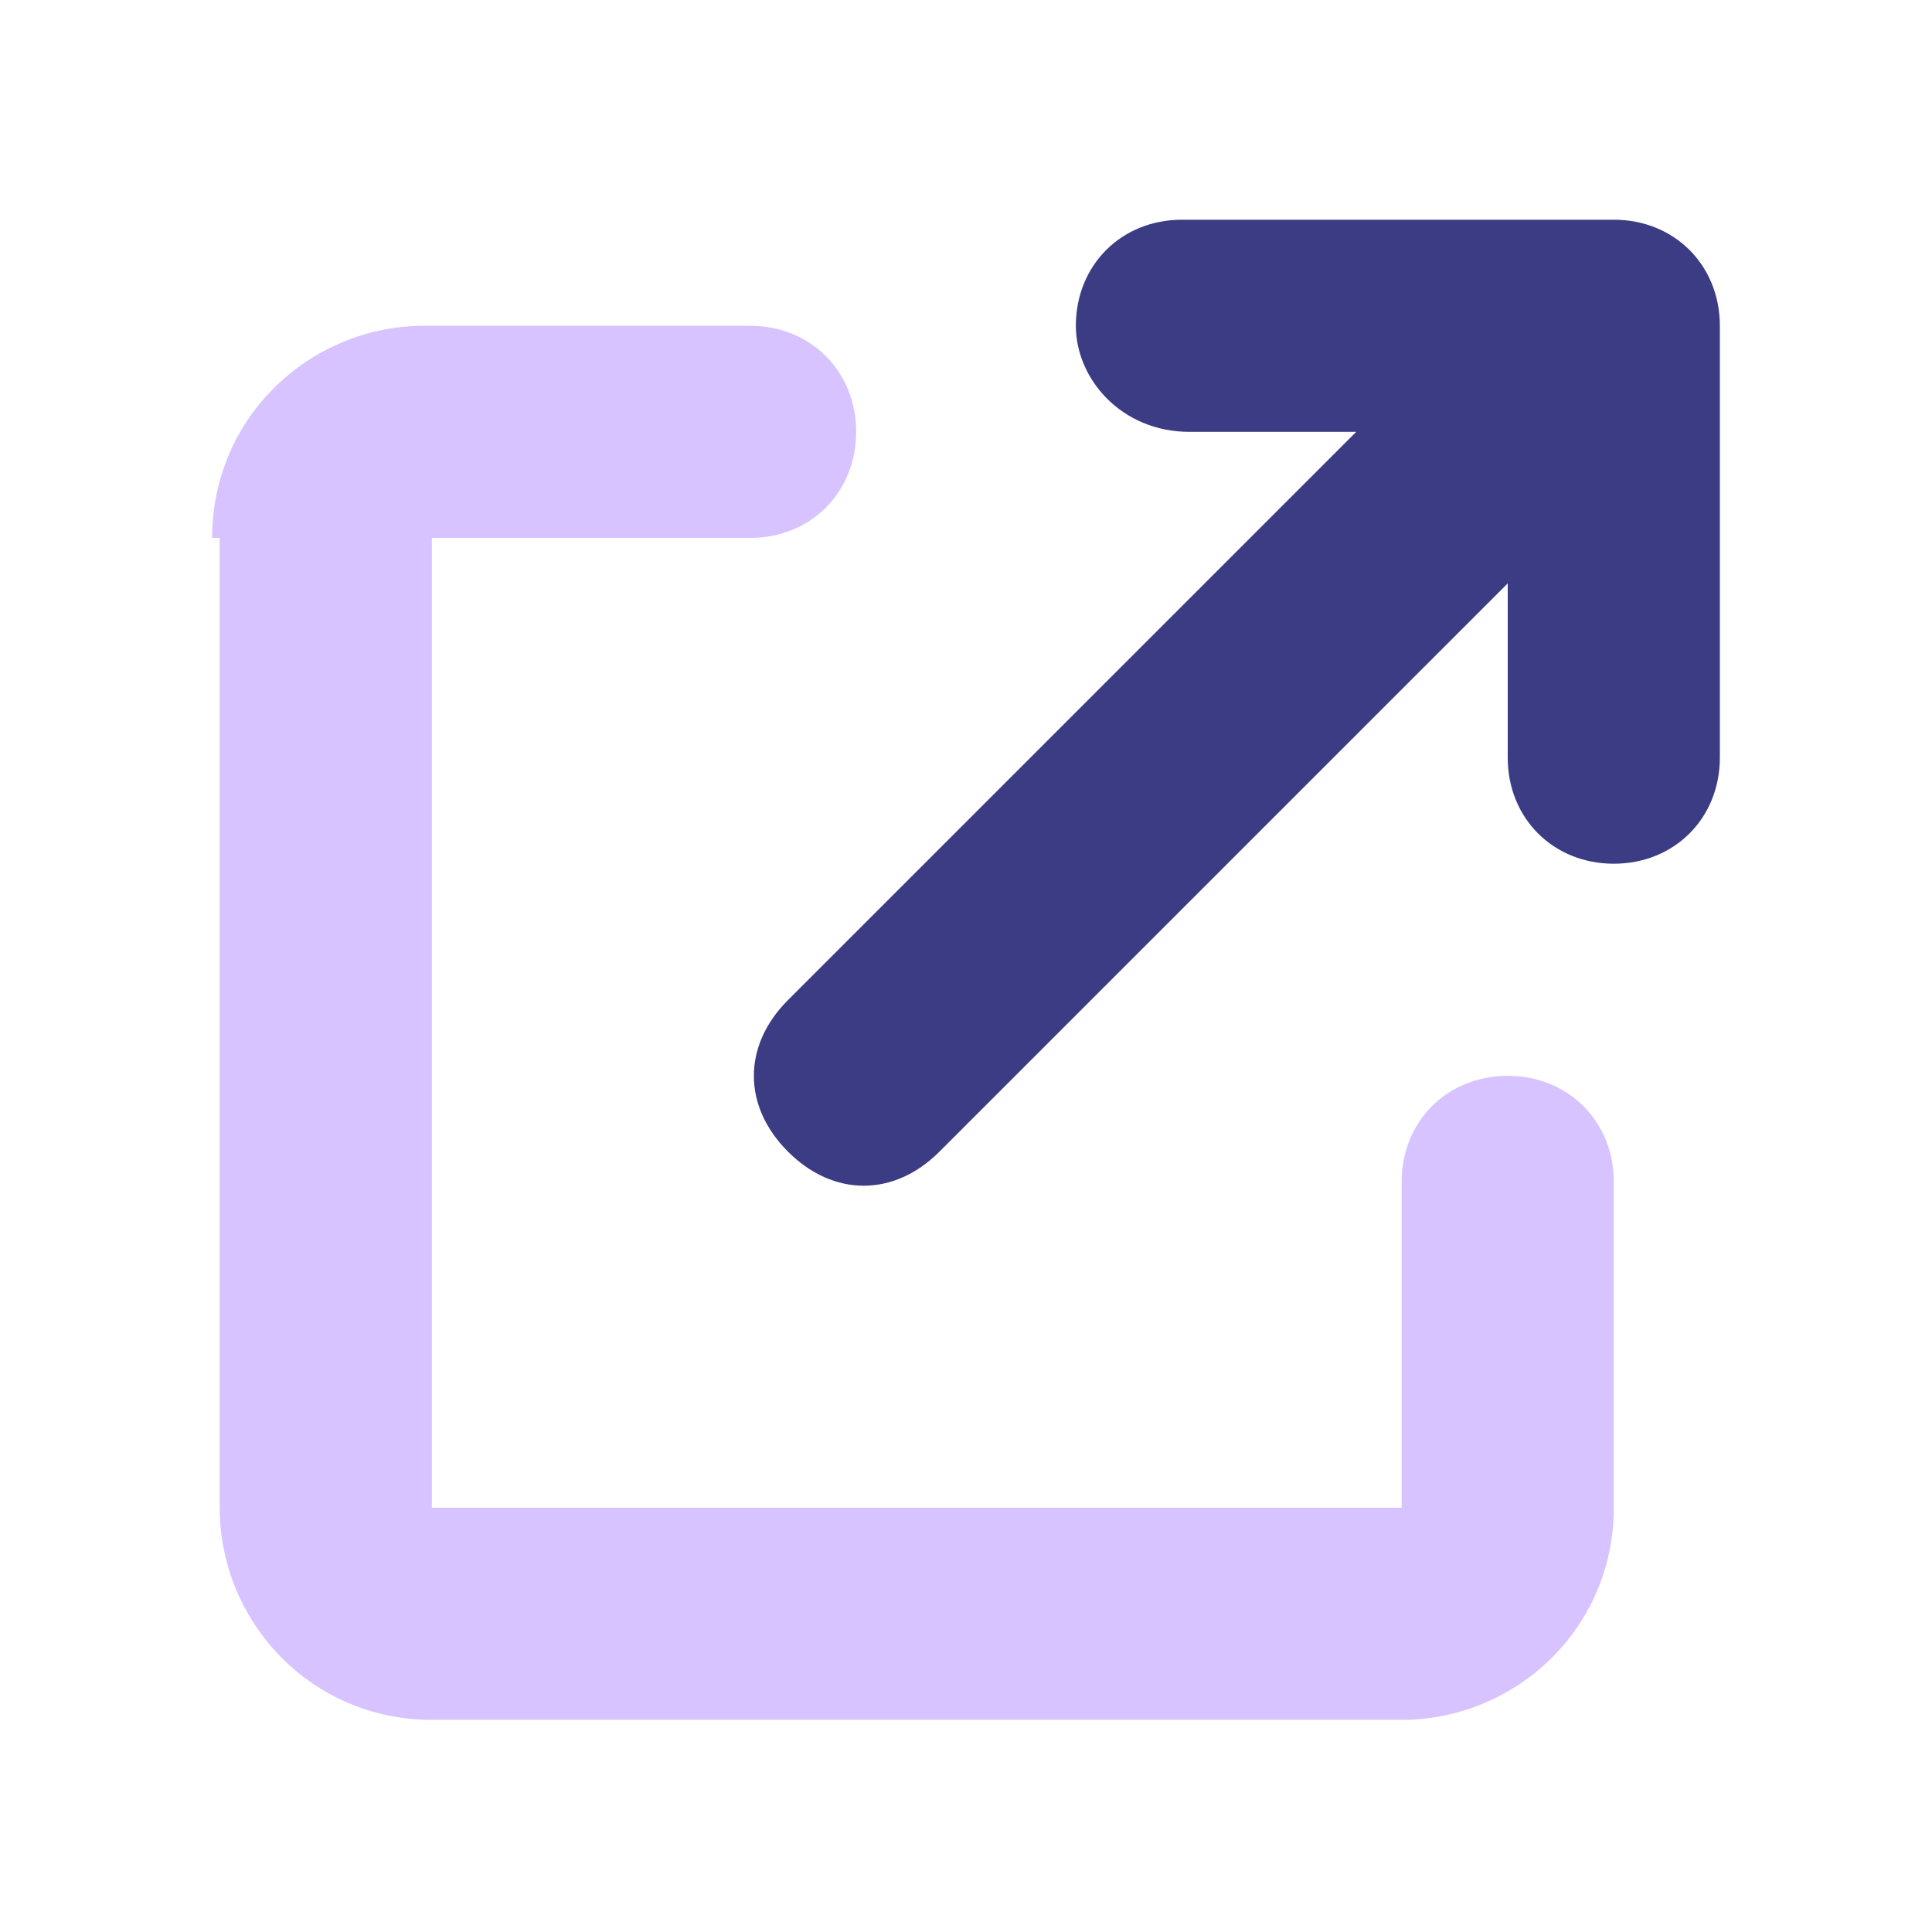 <?xml version="1.0" encoding="utf-8"?>
<!-- Generator: Adobe Illustrator 27.6.1, SVG Export Plug-In . SVG Version: 6.00 Build 0)  -->
<svg version="1.1" id="Layer_1" xmlns="http://www.w3.org/2000/svg" xmlns:xlink="http://www.w3.org/1999/xlink" x="0px" y="0px"
	 viewBox="0 0 25.5 25.5" style="enable-background:new 0 0 25.5 25.5;" xml:space="preserve">
<style type="text/css">
	.st0{fill:#3C3C84;}
	.st1{opacity:0.4;fill:#9C6AFF;enable-background:new    ;}
</style>
<g>
	<path class="st0" d="M14.2,4.3c0-0.8,0.6-1.4,1.4-1.4h5.7c0.8,0,1.4,0.6,1.4,1.4v5.7c0,0.8-0.6,1.4-1.4,1.4c-0.8,0-1.4-0.6-1.4-1.4
		V7.7l-7.5,7.5c-0.6,0.6-1.4,0.6-2,0c-0.6-0.6-0.6-1.4,0-2l7.5-7.5h-2.2C14.8,5.7,14.2,5,14.2,4.3z"/>
	<path class="st1" d="M2.8,7.1c0-1.6,1.3-2.8,2.8-2.8h4.3c0.8,0,1.4,0.6,1.4,1.4c0,0.8-0.6,1.4-1.4,1.4H5.7v12.8h12.8v-4.3
		c0-0.8,0.6-1.4,1.4-1.4s1.4,0.6,1.4,1.4v4.3c0,1.6-1.3,2.8-2.8,2.8H5.7c-1.6,0-2.8-1.3-2.8-2.8V7.1z"/>
</g>
</svg>
